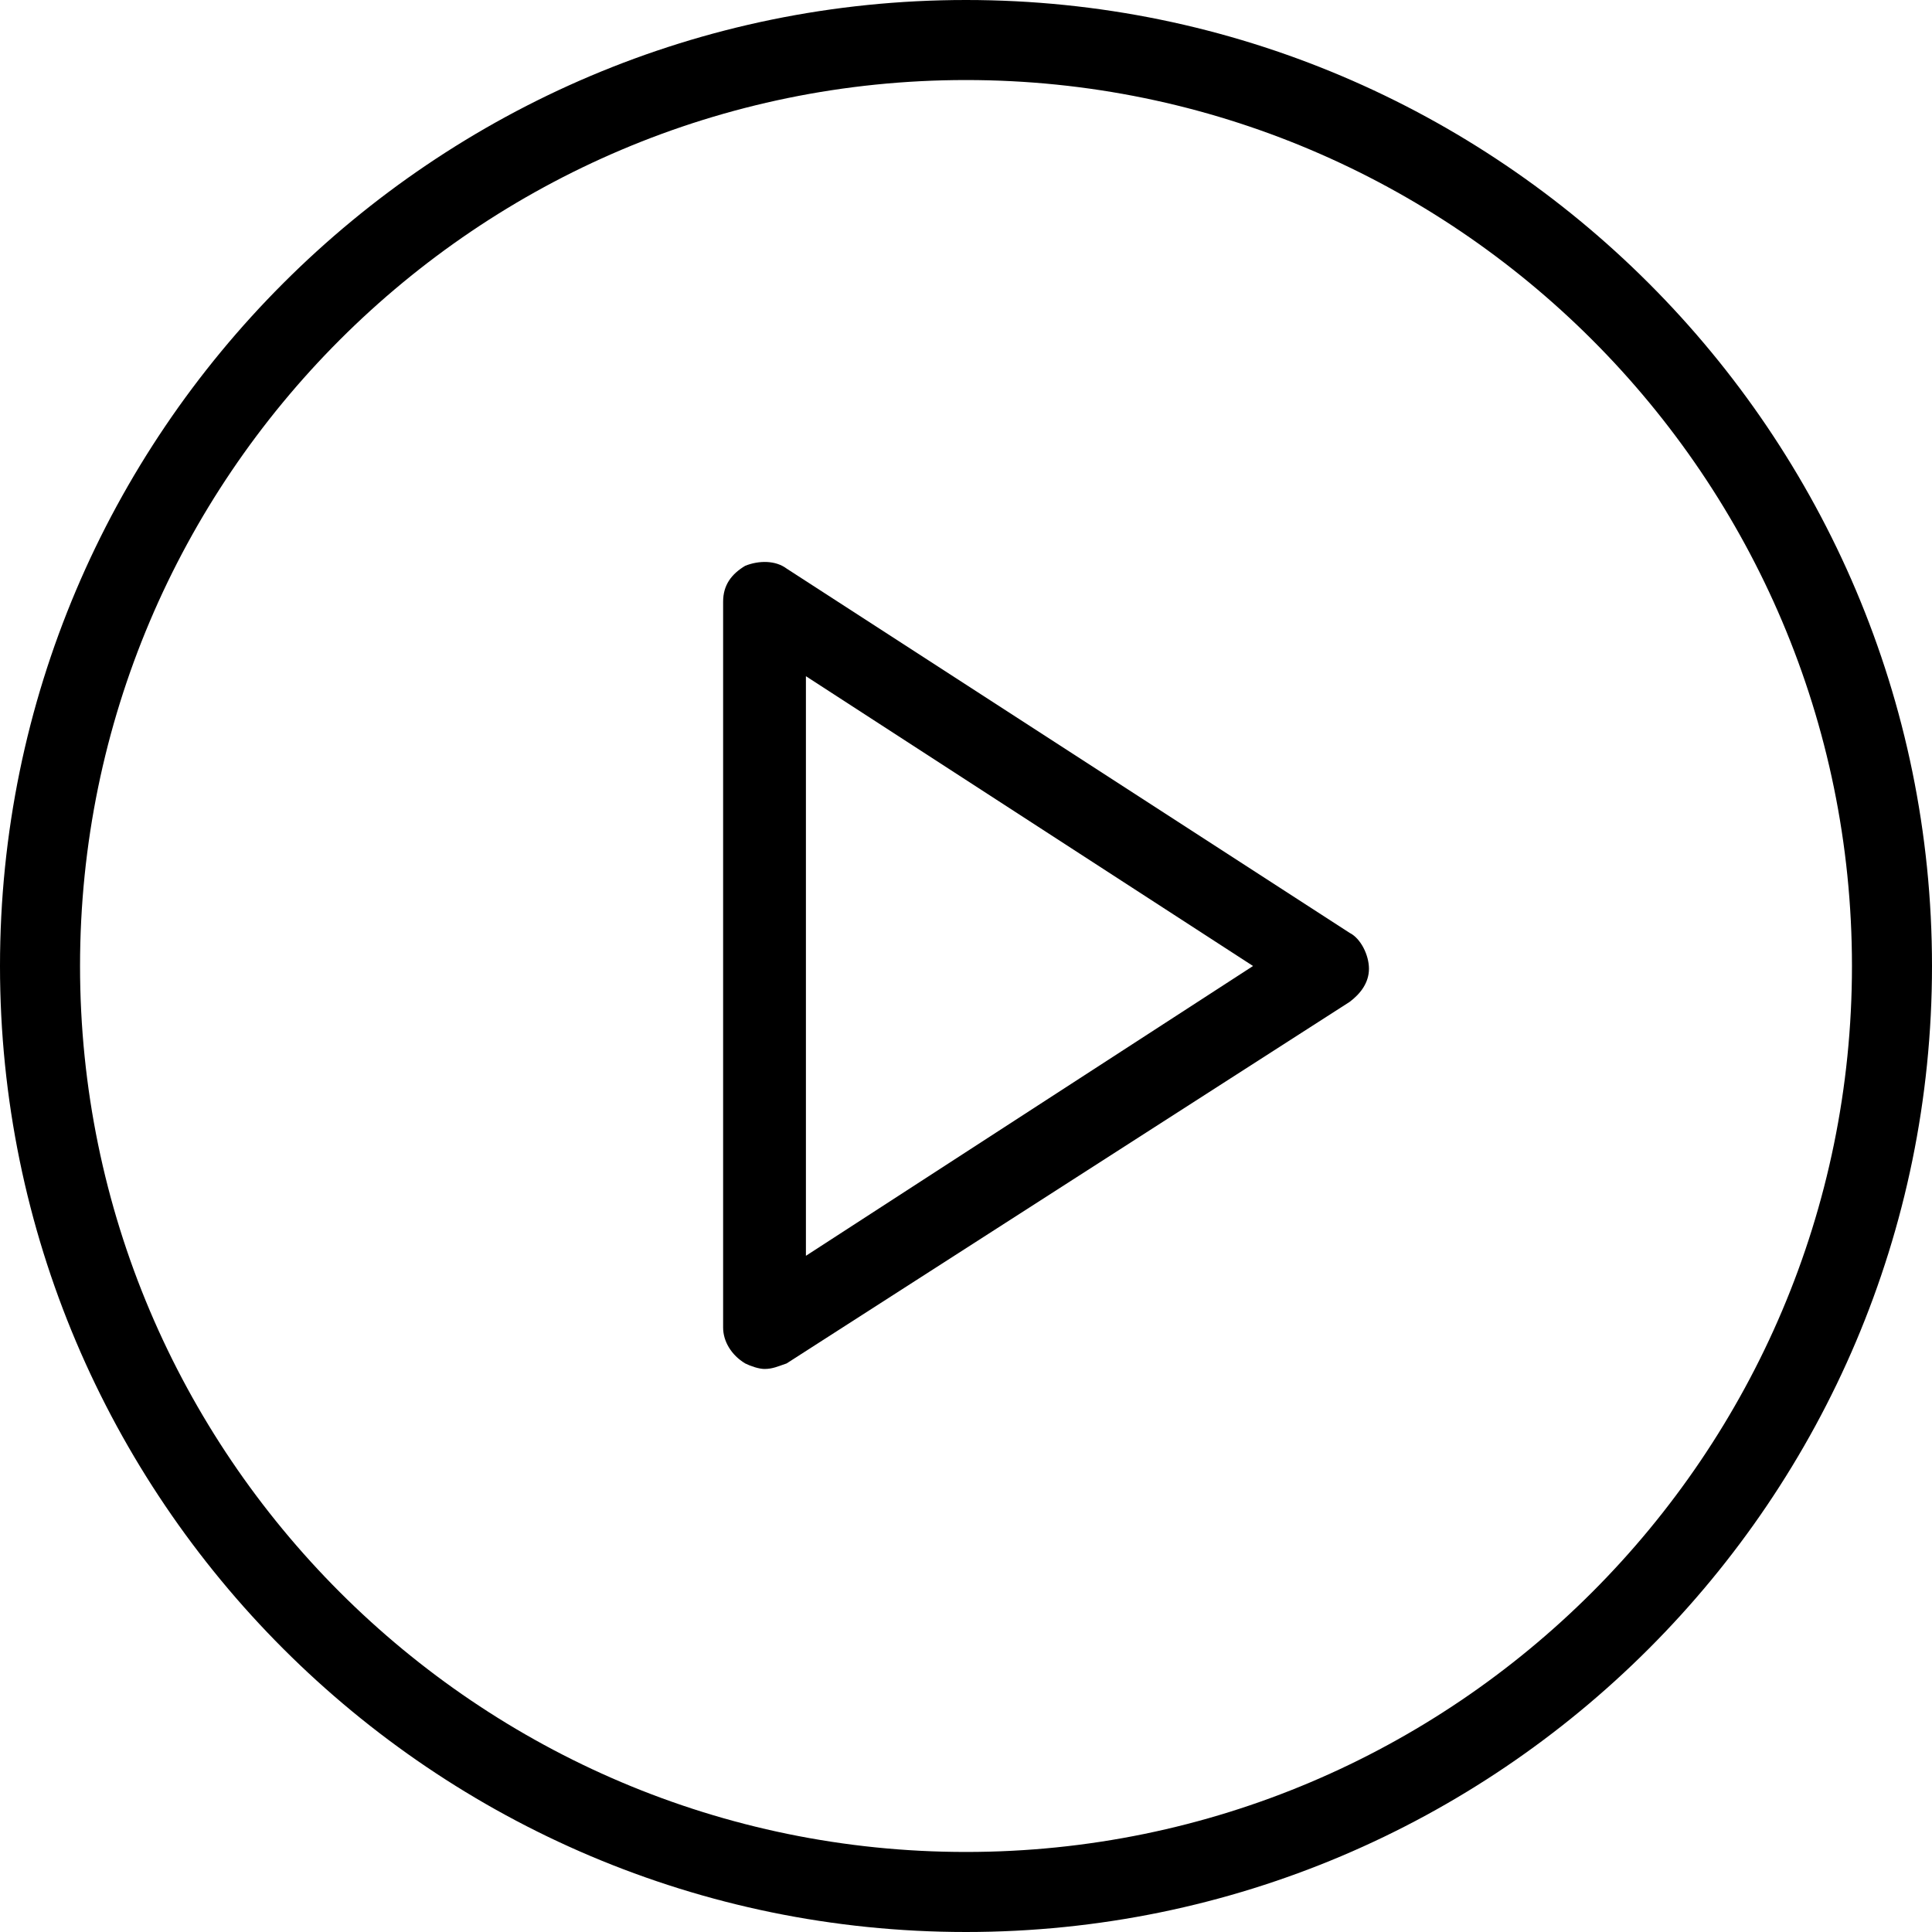 <?xml version="1.0" encoding="utf-8"?>
<!-- Generator: Adobe Illustrator 23.0.5, SVG Export Plug-In . SVG Version: 6.00 Build 0)  -->
<svg version="1.1" id="Layer_1" xmlns="http://www.w3.org/2000/svg" xmlns:xlink="http://www.w3.org/1999/xlink" x="0px" y="0px"
	 viewBox="0 0 70 70" style="enable-background:new 0 0 70 70;" xml:space="preserve">
<g>
	<g>
		<g>
			<path d="M35,0C15.7,0,0,15.7,0,35s15.7,35,35,35s35-15.7,35-35S54.3,0,35,0z M35,67.1C17.3,67.1,2.9,52.7,2.9,35S17.3,2.9,35,2.9
				S67.1,17.3,67.1,35S52.7,67.1,35,67.1z"/>
			<path d="M48.9,33.8L28.5,20.6c-0.4-0.3-1-0.3-1.5-0.1c-0.5,0.3-0.8,0.7-0.8,1.3v26.3c0,0.5,0.3,1,0.8,1.3
				c0.2,0.1,0.5,0.2,0.7,0.2c0.3,0,0.5-0.1,0.8-0.2l20.4-13.1c0.4-0.3,0.7-0.7,0.7-1.2S49.3,34,48.9,33.8z M29.2,45.5V24.5L45.4,35
				L29.2,45.5z"/>
		</g>
	</g>
</g>
</svg>
